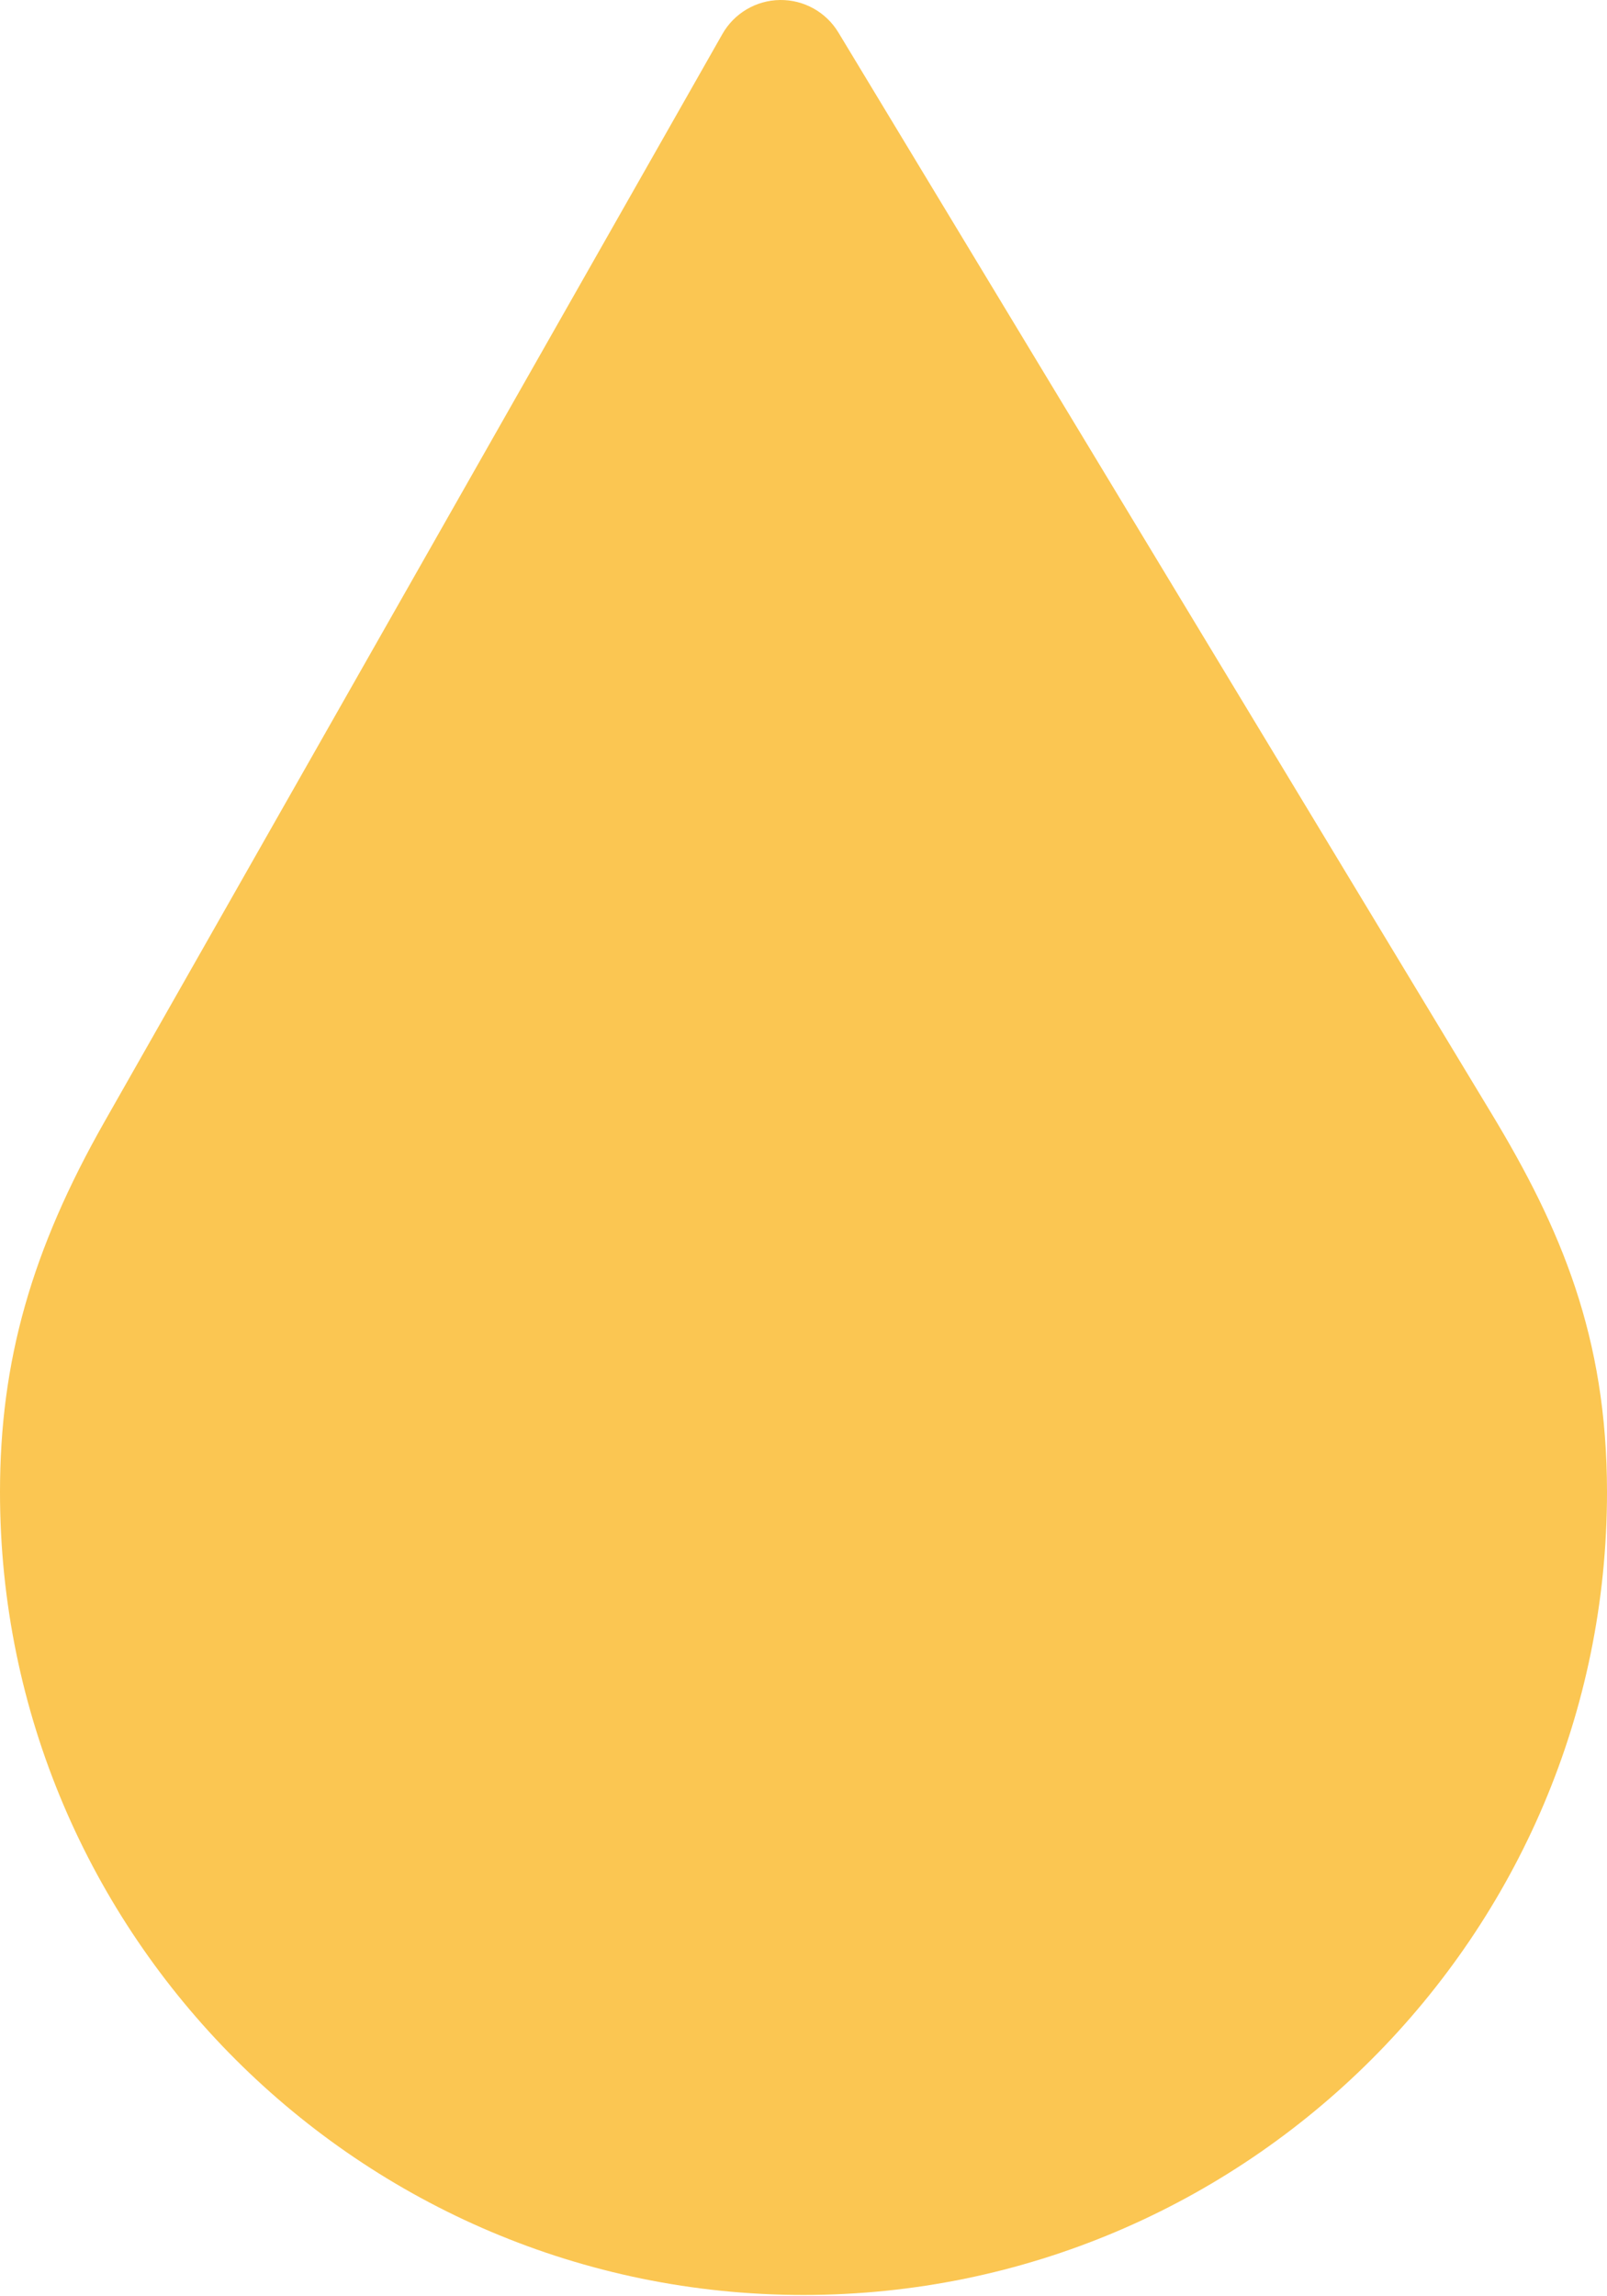 <?xml version="1.0" encoding="UTF-8"?> <svg xmlns="http://www.w3.org/2000/svg" width="308" height="440" viewBox="0 0 308 440" fill="none"> <path d="M285.839 213.33L160.686 6.222C158.32 2.307 154.059 -0.063 149.484 0.001C144.911 0.062 140.713 2.543 138.453 6.52L20.071 214.862C6.003 239.621 0 260.87 0 285.911C0 370.739 69.084 439.75 154 439.75C238.916 439.75 308 370.738 308 285.911C307.999 256.107 299.14 235.34 285.839 213.33Z" fill="#FBC652"></path> </svg> 